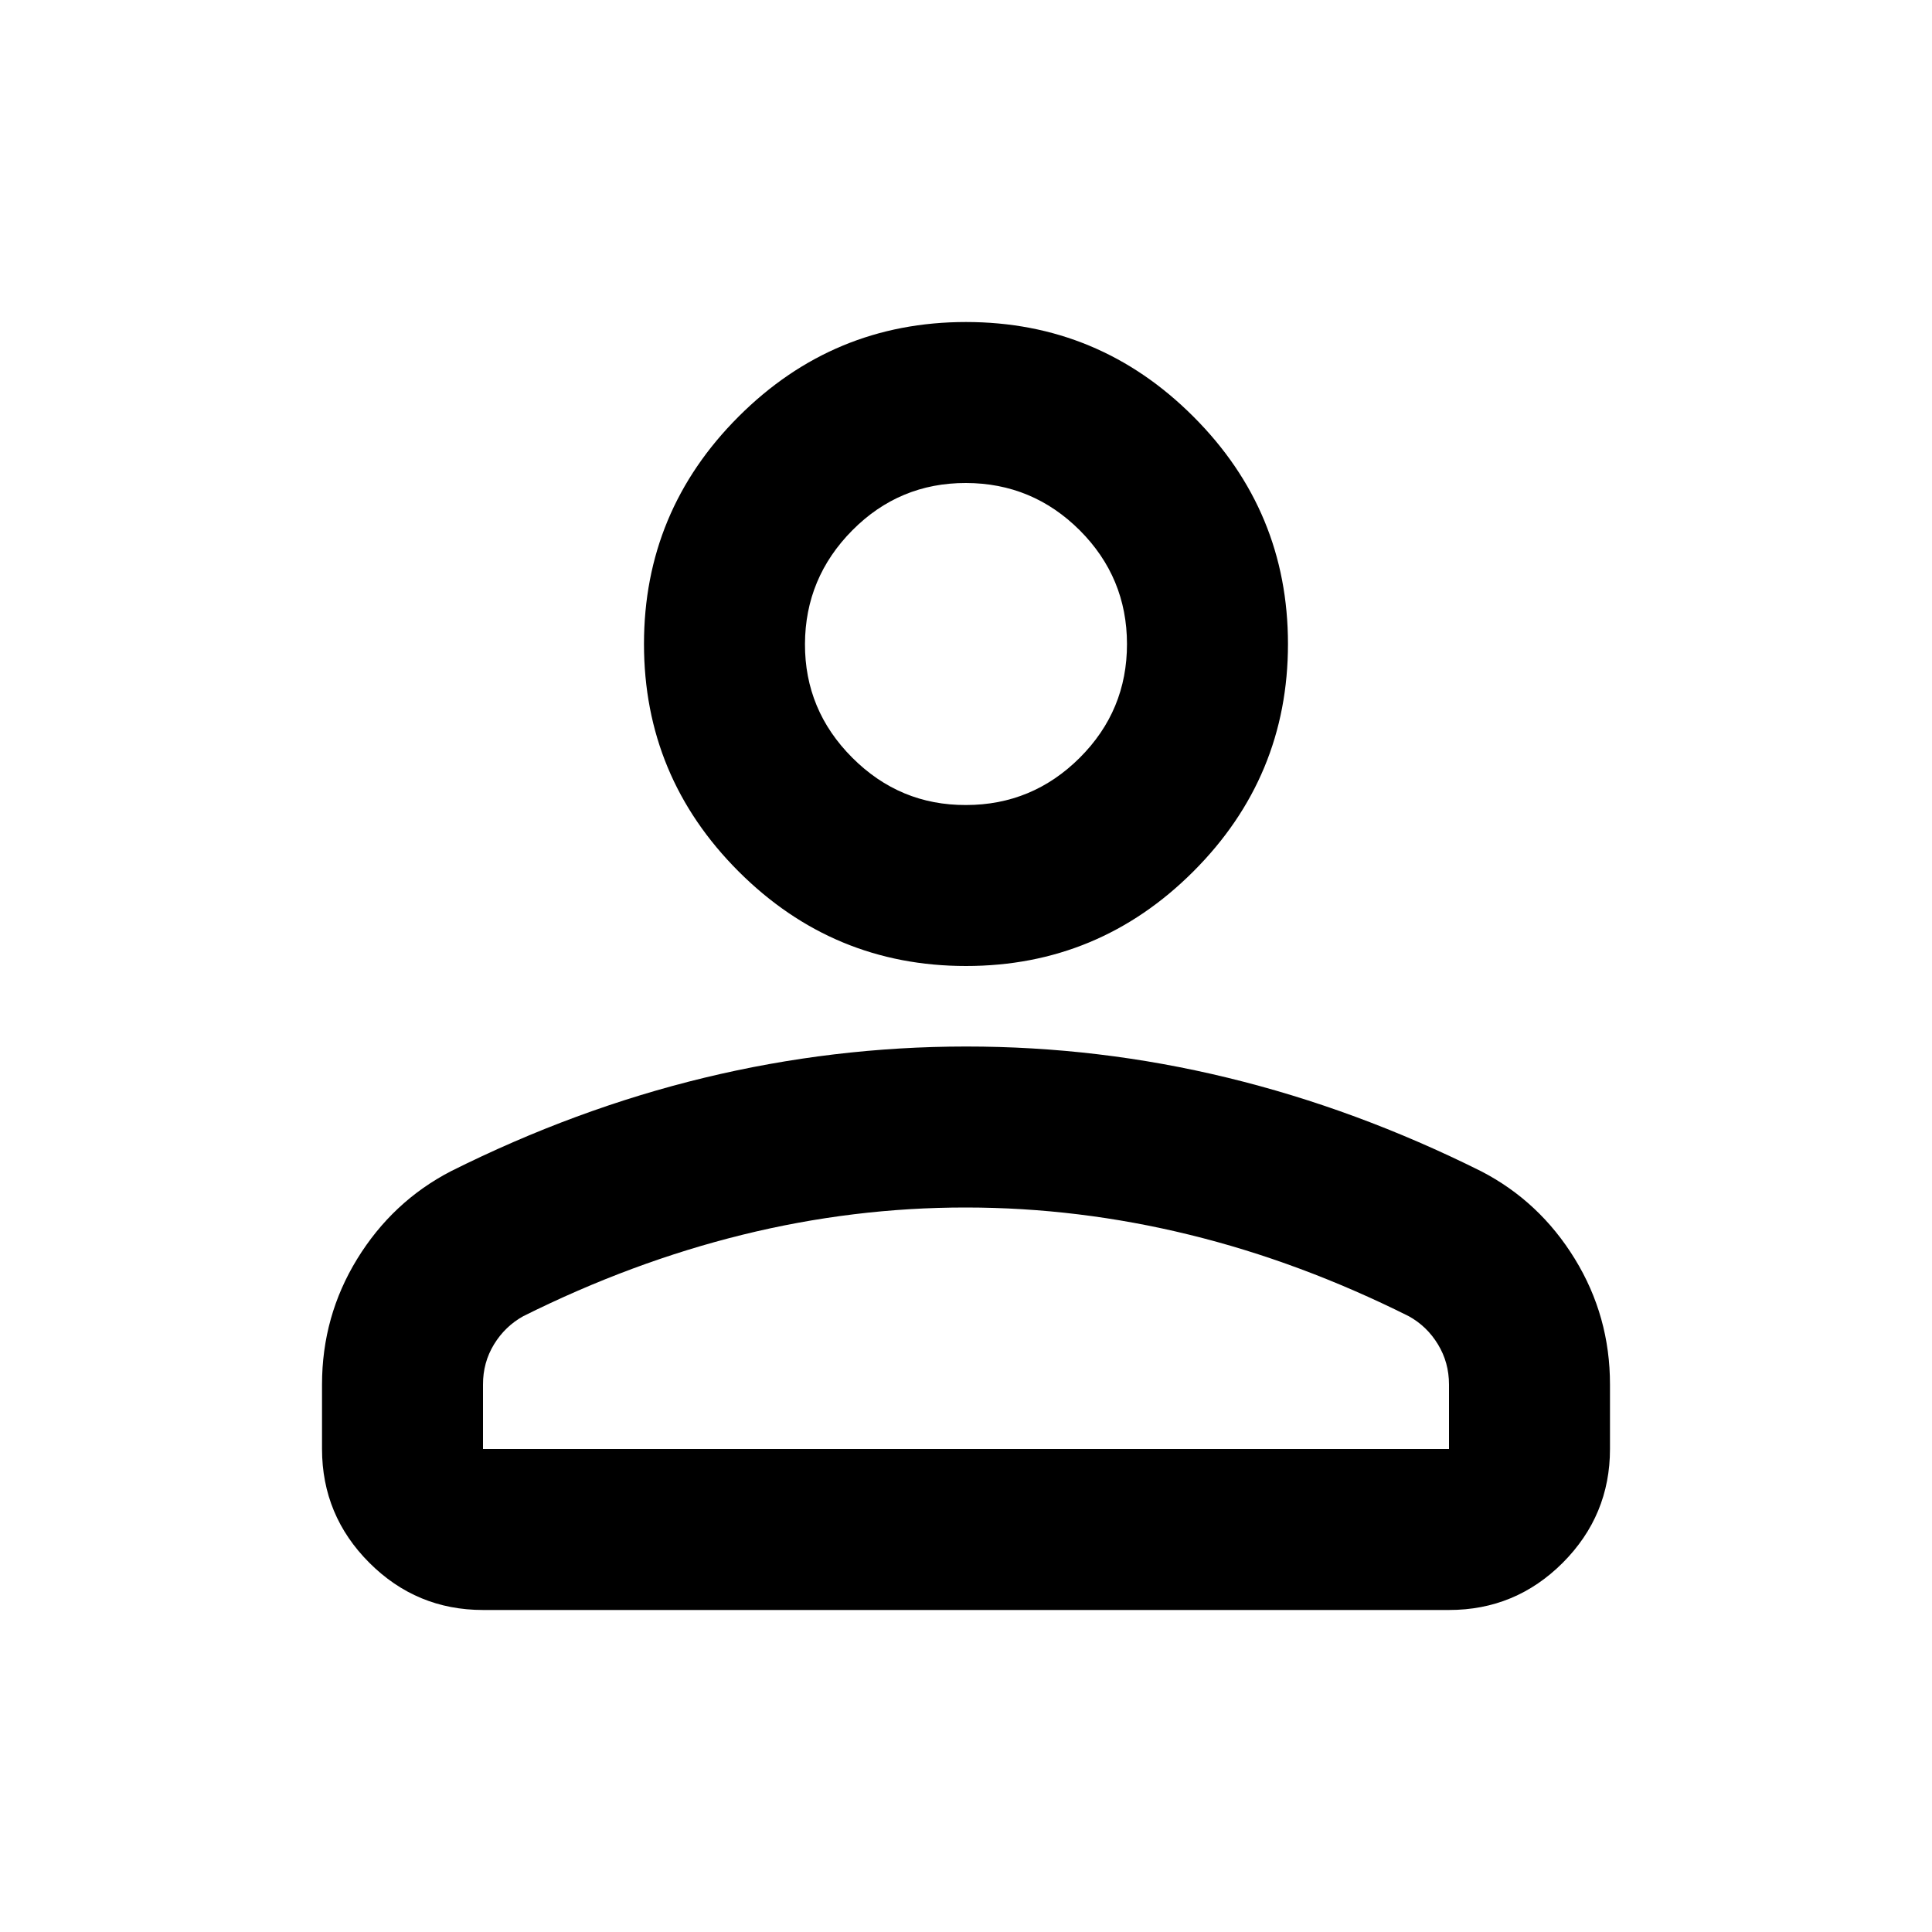 <svg width="43" height="43" viewBox="0 0 43 43" fill="none" xmlns="http://www.w3.org/2000/svg">
<path d="M21.5 21.5C19.529 21.5 17.842 20.798 16.438 19.395C15.035 17.991 14.333 16.304 14.333 14.333C14.333 12.363 15.035 10.675 16.438 9.272C17.842 7.868 19.529 7.167 21.5 7.167C23.471 7.167 25.158 7.868 26.561 9.272C27.965 10.675 28.666 12.363 28.666 14.333C28.666 16.304 27.965 17.991 26.561 19.395C25.158 20.798 23.471 21.5 21.5 21.5ZM7.167 32.25V30.817C7.167 29.801 7.428 28.869 7.951 28.018C8.474 27.168 9.168 26.518 10.033 26.069C11.885 25.143 13.766 24.449 15.677 23.987C17.588 23.525 19.529 23.293 21.5 23.292C23.471 23.291 25.412 23.522 27.323 23.987C29.234 24.451 31.115 25.145 32.967 26.069C33.833 26.517 34.527 27.166 35.05 28.018C35.573 28.87 35.834 29.803 35.833 30.817V32.25C35.833 33.235 35.483 34.079 34.782 34.782C34.08 35.484 33.236 35.834 32.25 35.833H10.75C9.764 35.833 8.921 35.483 8.22 34.782C7.519 34.081 7.168 33.237 7.167 32.25ZM10.75 32.25H32.25V30.817C32.25 30.488 32.168 30.19 32.004 29.921C31.841 29.652 31.624 29.443 31.354 29.294C29.741 28.488 28.114 27.883 26.472 27.481C24.829 27.078 23.172 26.876 21.5 26.875C19.828 26.874 18.17 27.076 16.528 27.481C14.886 27.886 13.258 28.49 11.646 29.294C11.377 29.443 11.16 29.652 10.995 29.921C10.831 30.19 10.749 30.488 10.75 30.817V32.25ZM21.5 17.917C22.485 17.917 23.329 17.566 24.032 16.865C24.734 16.164 25.084 15.32 25.083 14.333C25.082 13.347 24.731 12.503 24.032 11.803C23.331 11.104 22.488 10.752 21.5 10.75C20.512 10.748 19.669 11.099 18.97 11.803C18.271 12.508 17.92 13.351 17.916 14.333C17.913 15.315 18.264 16.159 18.97 16.865C19.676 17.571 20.519 17.921 21.5 17.917Z" fill="black"/>
</svg>
